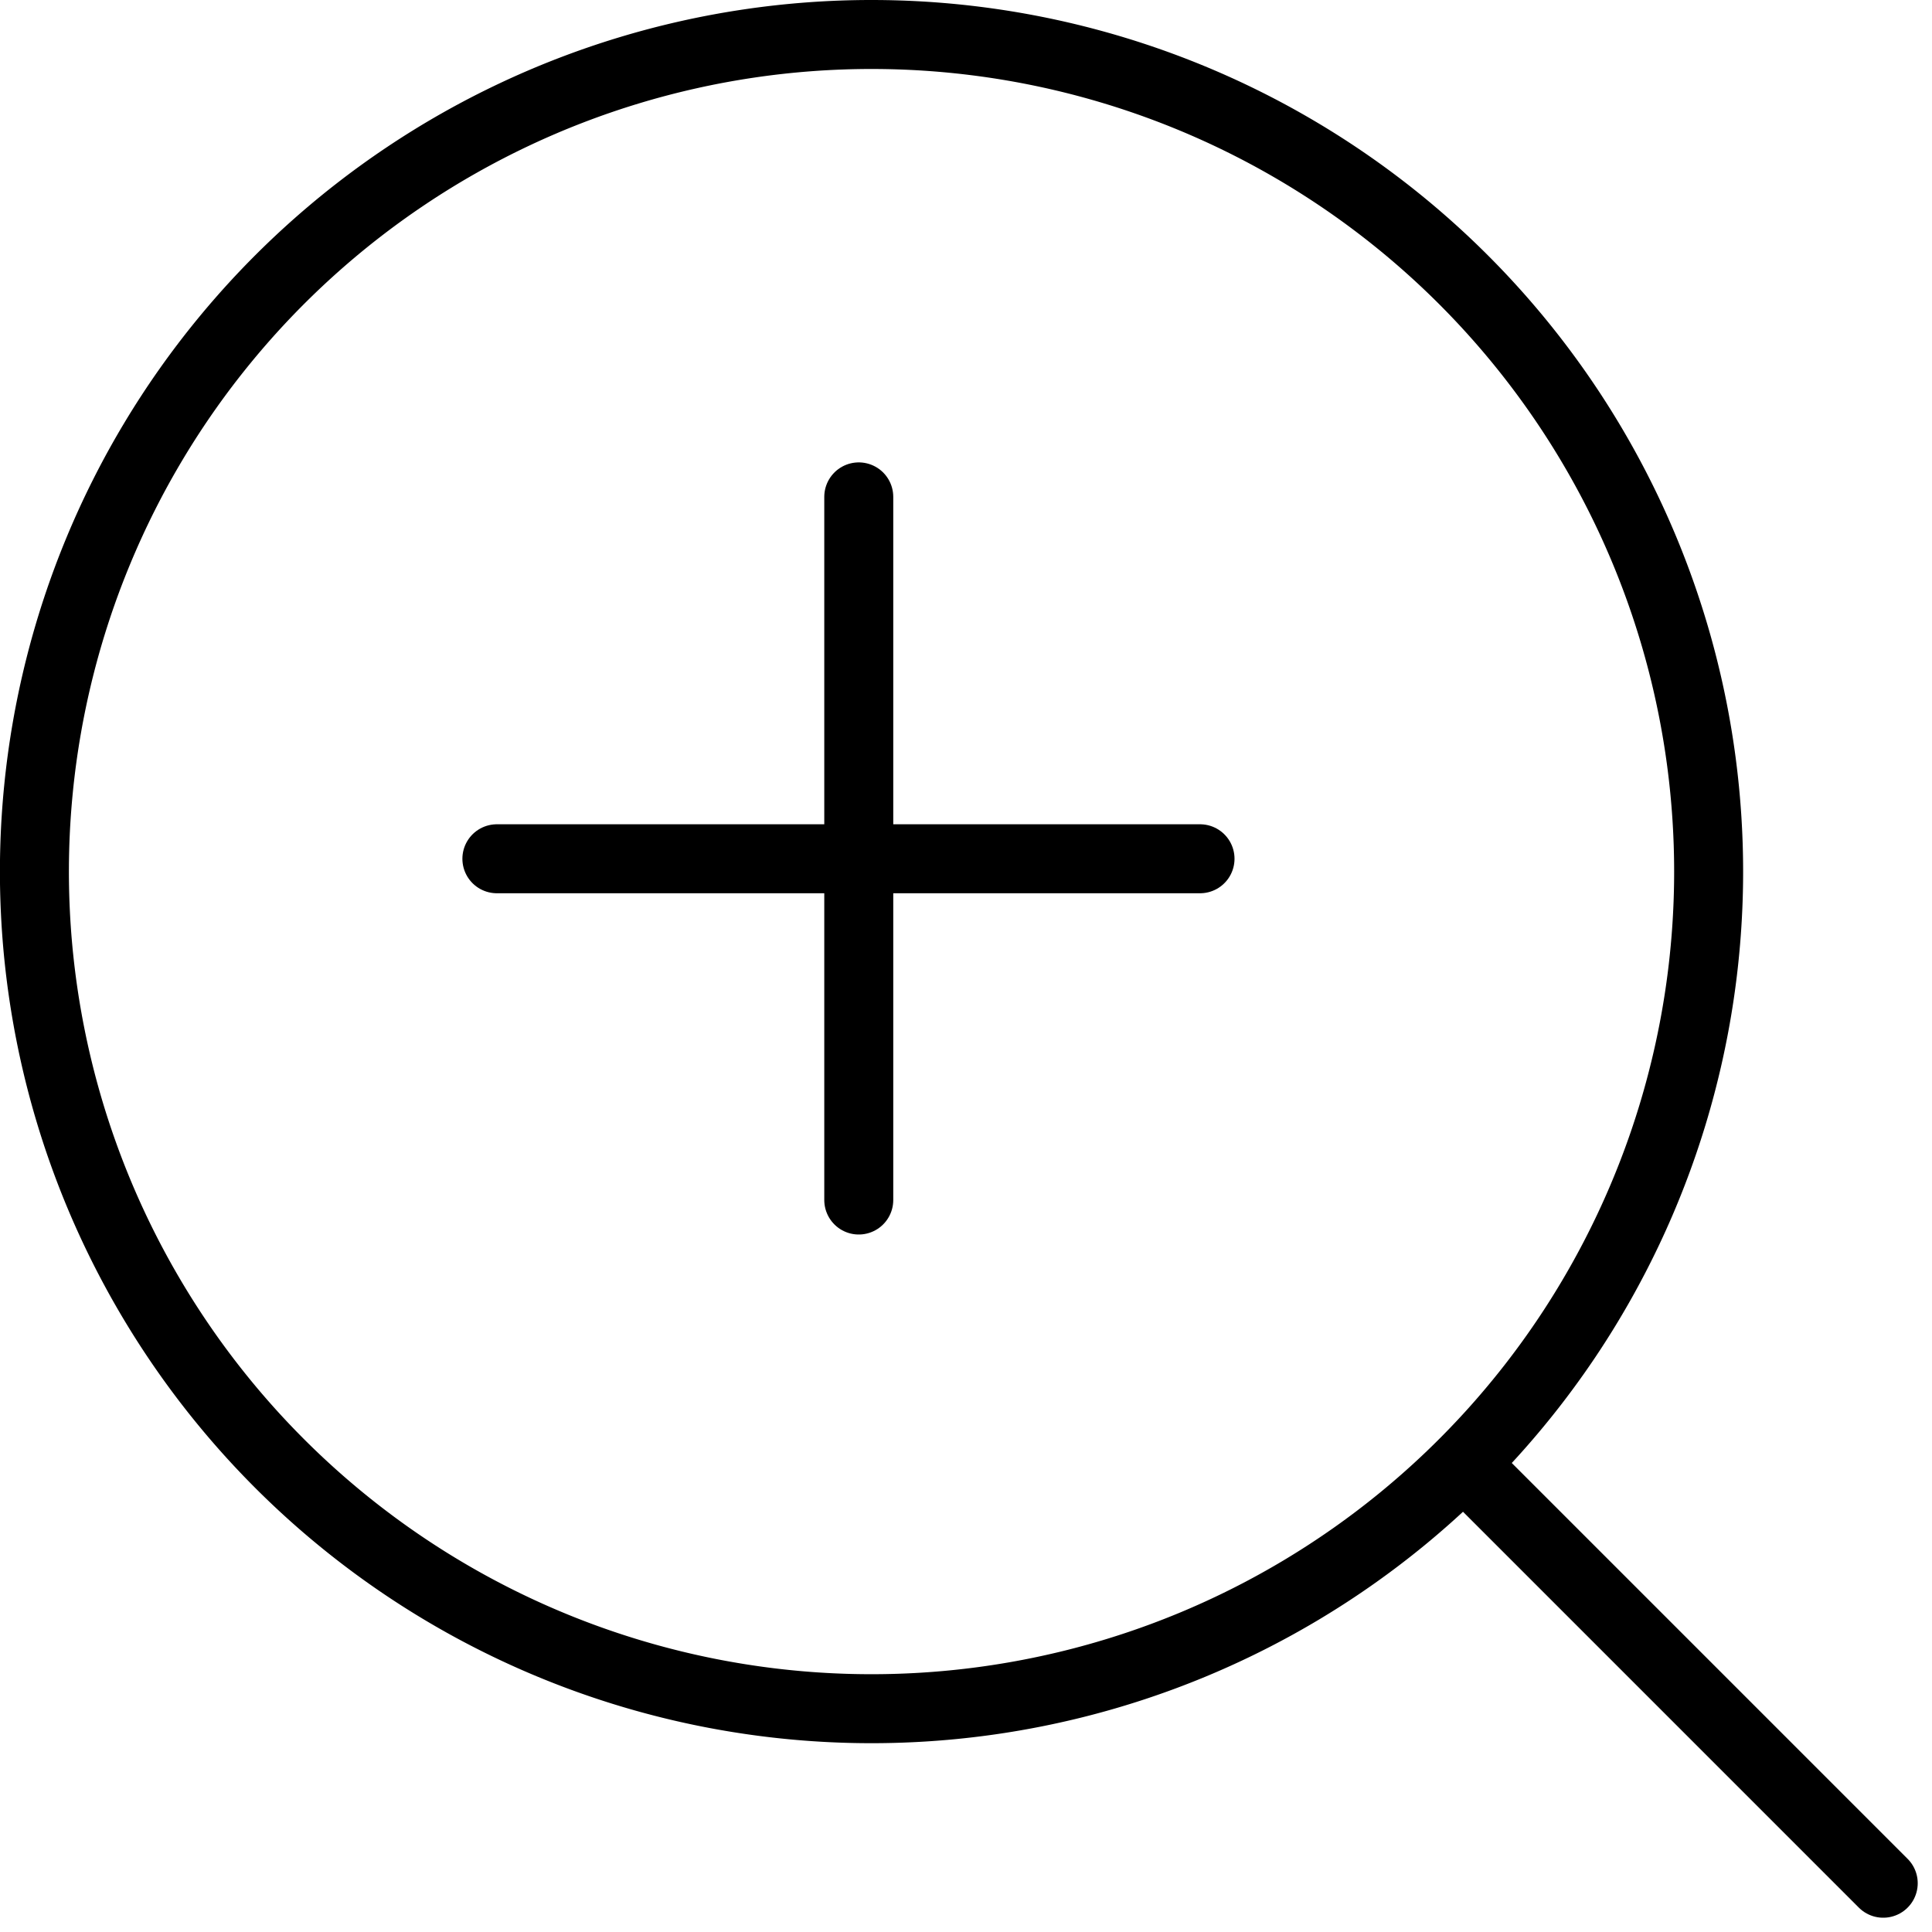 <svg xmlns="http://www.w3.org/2000/svg" width="28.007" height="28.007" viewBox="0 0 28.007 28.007">
  <g id="Icon_feather-zoom-in" data-name="Icon feather-zoom-in" transform="translate(0.5 0.5)">
    <path id="Path_3038" data-name="Path 3038" d="M28.769,16.635A12.135,12.135,0,1,1,16.635,4.5,12.135,12.135,0,0,1,28.769,16.635Z" transform="translate(-4.5 -4.5)" fill="none" stroke="#000" stroke-linecap="round" stroke-linejoin="round" stroke-width="1"/>
    <path id="Path_3039" data-name="Path 3039" d="M30.806,30.806l-5.831-5.831" transform="translate(-4.006 -4.006)" fill="none" stroke="#000" stroke-linecap="round" stroke-linejoin="round" stroke-width="1"/>
    <path id="Path_3040" data-name="Path 3040" d="M16.5,12V22.193" transform="translate(-4.551 -5.297)" fill="none" stroke="#000" stroke-linecap="round" stroke-linejoin="round" stroke-width="1"/>
    <path id="Path_3041" data-name="Path 3041" d="M12,16.5H22.193" transform="translate(-5.297 -4.551)" fill="none" stroke="#000" stroke-linecap="round" stroke-linejoin="round" stroke-width="1"/>
  </g>
</svg>
